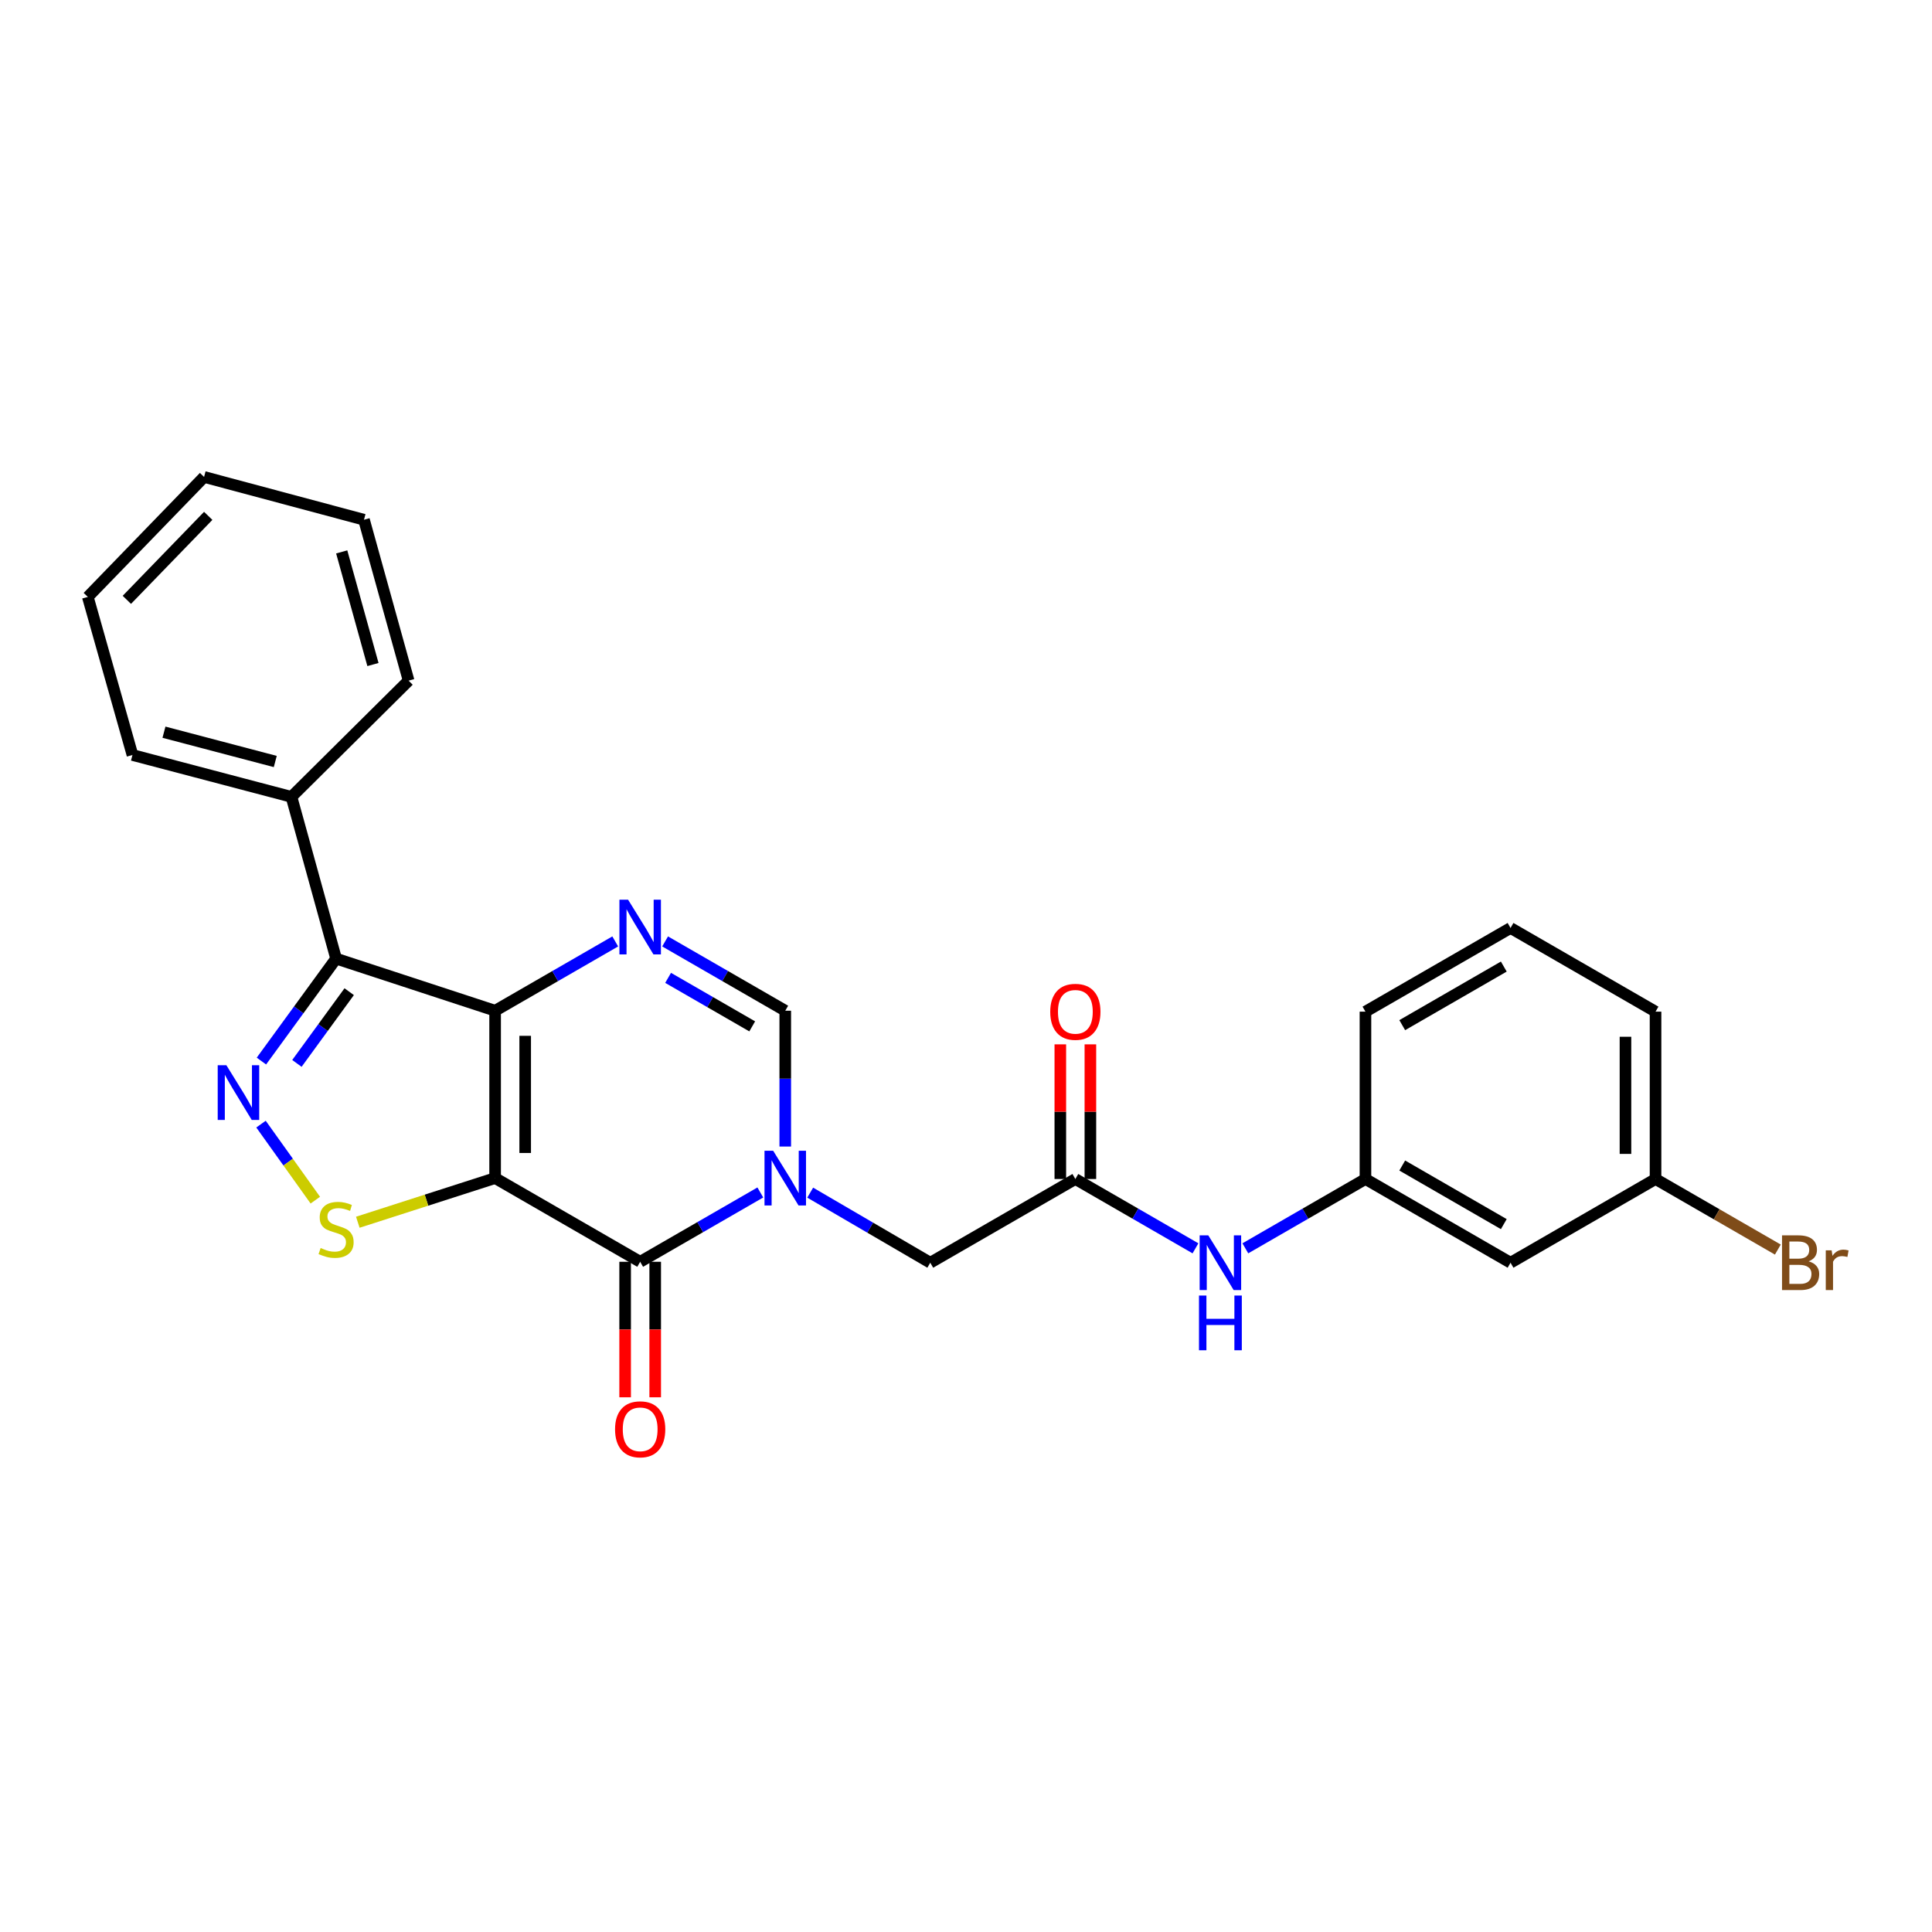 <?xml version='1.0' encoding='iso-8859-1'?>
<svg version='1.1' baseProfile='full'
              xmlns='http://www.w3.org/2000/svg'
                      xmlns:rdkit='http://www.rdkit.org/xml'
                      xmlns:xlink='http://www.w3.org/1999/xlink'
                  xml:space='preserve'
width='1000px' height='1000px' viewBox='0 0 1000 1000'>
<!-- END OF HEADER -->
<rect style='opacity:1.0;fill:#FFFFFF;stroke:none' width='1000' height='1000' x='0' y='0'> </rect>
<path class='bond-0' d='M 256.274,609.775 L 256.274,523.148' style='fill:none;fill-rule:evenodd;stroke:#000000;stroke-width:6px;stroke-linecap:butt;stroke-linejoin:miter;stroke-opacity:1' />
<path class='bond-0' d='M 271.836,596.781 L 271.836,536.142' style='fill:none;fill-rule:evenodd;stroke:#000000;stroke-width:6px;stroke-linecap:butt;stroke-linejoin:miter;stroke-opacity:1' />
<path class='bond-1' d='M 256.274,609.775 L 331.352,653.098' style='fill:none;fill-rule:evenodd;stroke:#000000;stroke-width:6px;stroke-linecap:butt;stroke-linejoin:miter;stroke-opacity:1' />
<path class='bond-6' d='M 256.274,609.775 L 220.738,621.204' style='fill:none;fill-rule:evenodd;stroke:#000000;stroke-width:6px;stroke-linecap:butt;stroke-linejoin:miter;stroke-opacity:1' />
<path class='bond-6' d='M 220.738,621.204 L 185.202,632.632' style='fill:none;fill-rule:evenodd;stroke:#CCCC00;stroke-width:6px;stroke-linecap:butt;stroke-linejoin:miter;stroke-opacity:1' />
<path class='bond-4' d='M 256.274,523.148 L 287.359,505.214' style='fill:none;fill-rule:evenodd;stroke:#000000;stroke-width:6px;stroke-linecap:butt;stroke-linejoin:miter;stroke-opacity:1' />
<path class='bond-4' d='M 287.359,505.214 L 318.445,487.28' style='fill:none;fill-rule:evenodd;stroke:#0000FF;stroke-width:6px;stroke-linecap:butt;stroke-linejoin:miter;stroke-opacity:1' />
<path class='bond-5' d='M 256.274,523.148 L 173.961,496.174' style='fill:none;fill-rule:evenodd;stroke:#000000;stroke-width:6px;stroke-linecap:butt;stroke-linejoin:miter;stroke-opacity:1' />
<path class='bond-2' d='M 331.352,653.098 L 362.445,635.16' style='fill:none;fill-rule:evenodd;stroke:#000000;stroke-width:6px;stroke-linecap:butt;stroke-linejoin:miter;stroke-opacity:1' />
<path class='bond-2' d='M 362.445,635.16 L 393.539,617.222' style='fill:none;fill-rule:evenodd;stroke:#0000FF;stroke-width:6px;stroke-linecap:butt;stroke-linejoin:miter;stroke-opacity:1' />
<path class='bond-11' d='M 323.571,653.098 L 323.571,688.169' style='fill:none;fill-rule:evenodd;stroke:#000000;stroke-width:6px;stroke-linecap:butt;stroke-linejoin:miter;stroke-opacity:1' />
<path class='bond-11' d='M 323.571,688.169 L 323.571,723.24' style='fill:none;fill-rule:evenodd;stroke:#FF0000;stroke-width:6px;stroke-linecap:butt;stroke-linejoin:miter;stroke-opacity:1' />
<path class='bond-11' d='M 339.132,653.098 L 339.132,688.169' style='fill:none;fill-rule:evenodd;stroke:#000000;stroke-width:6px;stroke-linecap:butt;stroke-linejoin:miter;stroke-opacity:1' />
<path class='bond-11' d='M 339.132,688.169 L 339.132,723.24' style='fill:none;fill-rule:evenodd;stroke:#FF0000;stroke-width:6px;stroke-linecap:butt;stroke-linejoin:miter;stroke-opacity:1' />
<path class='bond-7' d='M 406.446,593.45 L 406.446,558.299' style='fill:none;fill-rule:evenodd;stroke:#0000FF;stroke-width:6px;stroke-linecap:butt;stroke-linejoin:miter;stroke-opacity:1' />
<path class='bond-7' d='M 406.446,558.299 L 406.446,523.148' style='fill:none;fill-rule:evenodd;stroke:#000000;stroke-width:6px;stroke-linecap:butt;stroke-linejoin:miter;stroke-opacity:1' />
<path class='bond-9' d='M 419.359,617.311 L 450.432,635.447' style='fill:none;fill-rule:evenodd;stroke:#0000FF;stroke-width:6px;stroke-linecap:butt;stroke-linejoin:miter;stroke-opacity:1' />
<path class='bond-9' d='M 450.432,635.447 L 481.506,653.582' style='fill:none;fill-rule:evenodd;stroke:#000000;stroke-width:6px;stroke-linecap:butt;stroke-linejoin:miter;stroke-opacity:1' />
<path class='bond-3' d='M 135.096,581.844 L 149.153,601.521' style='fill:none;fill-rule:evenodd;stroke:#0000FF;stroke-width:6px;stroke-linecap:butt;stroke-linejoin:miter;stroke-opacity:1' />
<path class='bond-3' d='M 149.153,601.521 L 163.209,621.197' style='fill:none;fill-rule:evenodd;stroke:#CCCC00;stroke-width:6px;stroke-linecap:butt;stroke-linejoin:miter;stroke-opacity:1' />
<path class='bond-26' d='M 135.311,549.206 L 154.636,522.69' style='fill:none;fill-rule:evenodd;stroke:#0000FF;stroke-width:6px;stroke-linecap:butt;stroke-linejoin:miter;stroke-opacity:1' />
<path class='bond-26' d='M 154.636,522.69 L 173.961,496.174' style='fill:none;fill-rule:evenodd;stroke:#000000;stroke-width:6px;stroke-linecap:butt;stroke-linejoin:miter;stroke-opacity:1' />
<path class='bond-26' d='M 153.685,550.416 L 167.212,531.855' style='fill:none;fill-rule:evenodd;stroke:#0000FF;stroke-width:6px;stroke-linecap:butt;stroke-linejoin:miter;stroke-opacity:1' />
<path class='bond-26' d='M 167.212,531.855 L 180.74,513.294' style='fill:none;fill-rule:evenodd;stroke:#000000;stroke-width:6px;stroke-linecap:butt;stroke-linejoin:miter;stroke-opacity:1' />
<path class='bond-27' d='M 344.259,487.279 L 375.352,505.213' style='fill:none;fill-rule:evenodd;stroke:#0000FF;stroke-width:6px;stroke-linecap:butt;stroke-linejoin:miter;stroke-opacity:1' />
<path class='bond-27' d='M 375.352,505.213 L 406.446,523.148' style='fill:none;fill-rule:evenodd;stroke:#000000;stroke-width:6px;stroke-linecap:butt;stroke-linejoin:miter;stroke-opacity:1' />
<path class='bond-27' d='M 345.812,506.139 L 367.577,518.693' style='fill:none;fill-rule:evenodd;stroke:#0000FF;stroke-width:6px;stroke-linecap:butt;stroke-linejoin:miter;stroke-opacity:1' />
<path class='bond-27' d='M 367.577,518.693 L 389.343,531.248' style='fill:none;fill-rule:evenodd;stroke:#000000;stroke-width:6px;stroke-linecap:butt;stroke-linejoin:miter;stroke-opacity:1' />
<path class='bond-12' d='M 173.961,496.174 L 150.86,412.451' style='fill:none;fill-rule:evenodd;stroke:#000000;stroke-width:6px;stroke-linecap:butt;stroke-linejoin:miter;stroke-opacity:1' />
<path class='bond-8' d='M 556.601,610.251 L 481.506,653.582' style='fill:none;fill-rule:evenodd;stroke:#000000;stroke-width:6px;stroke-linecap:butt;stroke-linejoin:miter;stroke-opacity:1' />
<path class='bond-10' d='M 556.601,610.251 L 587.686,628.192' style='fill:none;fill-rule:evenodd;stroke:#000000;stroke-width:6px;stroke-linecap:butt;stroke-linejoin:miter;stroke-opacity:1' />
<path class='bond-10' d='M 587.686,628.192 L 618.771,646.133' style='fill:none;fill-rule:evenodd;stroke:#0000FF;stroke-width:6px;stroke-linecap:butt;stroke-linejoin:miter;stroke-opacity:1' />
<path class='bond-14' d='M 564.381,610.251 L 564.381,575.404' style='fill:none;fill-rule:evenodd;stroke:#000000;stroke-width:6px;stroke-linecap:butt;stroke-linejoin:miter;stroke-opacity:1' />
<path class='bond-14' d='M 564.381,575.404 L 564.381,540.557' style='fill:none;fill-rule:evenodd;stroke:#FF0000;stroke-width:6px;stroke-linecap:butt;stroke-linejoin:miter;stroke-opacity:1' />
<path class='bond-14' d='M 548.82,610.251 L 548.82,575.404' style='fill:none;fill-rule:evenodd;stroke:#000000;stroke-width:6px;stroke-linecap:butt;stroke-linejoin:miter;stroke-opacity:1' />
<path class='bond-14' d='M 548.82,575.404 L 548.82,540.557' style='fill:none;fill-rule:evenodd;stroke:#FF0000;stroke-width:6px;stroke-linecap:butt;stroke-linejoin:miter;stroke-opacity:1' />
<path class='bond-13' d='M 644.585,646.133 L 675.67,628.192' style='fill:none;fill-rule:evenodd;stroke:#0000FF;stroke-width:6px;stroke-linecap:butt;stroke-linejoin:miter;stroke-opacity:1' />
<path class='bond-13' d='M 675.67,628.192 L 706.755,610.251' style='fill:none;fill-rule:evenodd;stroke:#000000;stroke-width:6px;stroke-linecap:butt;stroke-linejoin:miter;stroke-opacity:1' />
<path class='bond-20' d='M 150.86,412.451 L 68.564,390.786' style='fill:none;fill-rule:evenodd;stroke:#000000;stroke-width:6px;stroke-linecap:butt;stroke-linejoin:miter;stroke-opacity:1' />
<path class='bond-20' d='M 142.478,394.152 L 84.87,378.986' style='fill:none;fill-rule:evenodd;stroke:#000000;stroke-width:6px;stroke-linecap:butt;stroke-linejoin:miter;stroke-opacity:1' />
<path class='bond-21' d='M 150.86,412.451 L 211.499,352.296' style='fill:none;fill-rule:evenodd;stroke:#000000;stroke-width:6px;stroke-linecap:butt;stroke-linejoin:miter;stroke-opacity:1' />
<path class='bond-15' d='M 706.755,610.251 L 781.85,653.582' style='fill:none;fill-rule:evenodd;stroke:#000000;stroke-width:6px;stroke-linecap:butt;stroke-linejoin:miter;stroke-opacity:1' />
<path class='bond-15' d='M 725.797,603.272 L 778.363,633.603' style='fill:none;fill-rule:evenodd;stroke:#000000;stroke-width:6px;stroke-linecap:butt;stroke-linejoin:miter;stroke-opacity:1' />
<path class='bond-19' d='M 706.755,610.251 L 706.755,523.632' style='fill:none;fill-rule:evenodd;stroke:#000000;stroke-width:6px;stroke-linecap:butt;stroke-linejoin:miter;stroke-opacity:1' />
<path class='bond-16' d='M 781.85,653.582 L 856.901,610.251' style='fill:none;fill-rule:evenodd;stroke:#000000;stroke-width:6px;stroke-linecap:butt;stroke-linejoin:miter;stroke-opacity:1' />
<path class='bond-17' d='M 856.901,610.251 L 888.554,628.516' style='fill:none;fill-rule:evenodd;stroke:#000000;stroke-width:6px;stroke-linecap:butt;stroke-linejoin:miter;stroke-opacity:1' />
<path class='bond-17' d='M 888.554,628.516 L 920.208,646.78' style='fill:none;fill-rule:evenodd;stroke:#7F4C19;stroke-width:6px;stroke-linecap:butt;stroke-linejoin:miter;stroke-opacity:1' />
<path class='bond-29' d='M 856.901,610.251 L 856.901,523.632' style='fill:none;fill-rule:evenodd;stroke:#000000;stroke-width:6px;stroke-linecap:butt;stroke-linejoin:miter;stroke-opacity:1' />
<path class='bond-29' d='M 841.339,597.258 L 841.339,536.625' style='fill:none;fill-rule:evenodd;stroke:#000000;stroke-width:6px;stroke-linecap:butt;stroke-linejoin:miter;stroke-opacity:1' />
<path class='bond-18' d='M 781.85,480.318 L 706.755,523.632' style='fill:none;fill-rule:evenodd;stroke:#000000;stroke-width:6px;stroke-linecap:butt;stroke-linejoin:miter;stroke-opacity:1' />
<path class='bond-18' d='M 778.361,500.295 L 725.794,530.615' style='fill:none;fill-rule:evenodd;stroke:#000000;stroke-width:6px;stroke-linecap:butt;stroke-linejoin:miter;stroke-opacity:1' />
<path class='bond-22' d='M 781.85,480.318 L 856.901,523.632' style='fill:none;fill-rule:evenodd;stroke:#000000;stroke-width:6px;stroke-linecap:butt;stroke-linejoin:miter;stroke-opacity:1' />
<path class='bond-24' d='M 68.564,390.786 L 45.455,308.965' style='fill:none;fill-rule:evenodd;stroke:#000000;stroke-width:6px;stroke-linecap:butt;stroke-linejoin:miter;stroke-opacity:1' />
<path class='bond-23' d='M 211.499,352.296 L 188.399,269.014' style='fill:none;fill-rule:evenodd;stroke:#000000;stroke-width:6px;stroke-linecap:butt;stroke-linejoin:miter;stroke-opacity:1' />
<path class='bond-23' d='M 193.039,343.963 L 176.868,285.666' style='fill:none;fill-rule:evenodd;stroke:#000000;stroke-width:6px;stroke-linecap:butt;stroke-linejoin:miter;stroke-opacity:1' />
<path class='bond-25' d='M 188.399,269.014 L 105.627,246.865' style='fill:none;fill-rule:evenodd;stroke:#000000;stroke-width:6px;stroke-linecap:butt;stroke-linejoin:miter;stroke-opacity:1' />
<path class='bond-28' d='M 45.455,308.965 L 105.627,246.865' style='fill:none;fill-rule:evenodd;stroke:#000000;stroke-width:6px;stroke-linecap:butt;stroke-linejoin:miter;stroke-opacity:1' />
<path class='bond-28' d='M 65.656,310.479 L 107.777,267.009' style='fill:none;fill-rule:evenodd;stroke:#000000;stroke-width:6px;stroke-linecap:butt;stroke-linejoin:miter;stroke-opacity:1' />
<path  class='atom-3' d='M 400.186 595.615
L 409.466 610.615
Q 410.386 612.095, 411.866 614.775
Q 413.346 617.455, 413.426 617.615
L 413.426 595.615
L 417.186 595.615
L 417.186 623.935
L 413.306 623.935
L 403.346 607.535
Q 402.186 605.615, 400.946 603.415
Q 399.746 601.215, 399.386 600.535
L 399.386 623.935
L 395.706 623.935
L 395.706 595.615
L 400.186 595.615
' fill='#0000FF'/>
<path  class='atom-4' d='M 117.168 551.351
L 126.448 566.351
Q 127.368 567.831, 128.848 570.511
Q 130.328 573.191, 130.408 573.351
L 130.408 551.351
L 134.168 551.351
L 134.168 579.671
L 130.288 579.671
L 120.328 563.271
Q 119.168 561.351, 117.928 559.151
Q 116.728 556.951, 116.368 556.271
L 116.368 579.671
L 112.688 579.671
L 112.688 551.351
L 117.168 551.351
' fill='#0000FF'/>
<path  class='atom-5' d='M 325.092 465.674
L 334.372 480.674
Q 335.292 482.154, 336.772 484.834
Q 338.252 487.514, 338.332 487.674
L 338.332 465.674
L 342.092 465.674
L 342.092 493.994
L 338.212 493.994
L 328.252 477.594
Q 327.092 475.674, 325.852 473.474
Q 324.652 471.274, 324.292 470.594
L 324.292 493.994
L 320.612 493.994
L 320.612 465.674
L 325.092 465.674
' fill='#0000FF'/>
<path  class='atom-7' d='M 165.961 645.968
Q 166.281 646.088, 167.601 646.648
Q 168.921 647.208, 170.361 647.568
Q 171.841 647.888, 173.281 647.888
Q 175.961 647.888, 177.521 646.608
Q 179.081 645.288, 179.081 643.008
Q 179.081 641.448, 178.281 640.488
Q 177.521 639.528, 176.321 639.008
Q 175.121 638.488, 173.121 637.888
Q 170.601 637.128, 169.081 636.408
Q 167.601 635.688, 166.521 634.168
Q 165.481 632.648, 165.481 630.088
Q 165.481 626.528, 167.881 624.328
Q 170.321 622.128, 175.121 622.128
Q 178.401 622.128, 182.121 623.688
L 181.201 626.768
Q 177.801 625.368, 175.241 625.368
Q 172.481 625.368, 170.961 626.528
Q 169.441 627.648, 169.481 629.608
Q 169.481 631.128, 170.241 632.048
Q 171.041 632.968, 172.161 633.488
Q 173.321 634.008, 175.241 634.608
Q 177.801 635.408, 179.321 636.208
Q 180.841 637.008, 181.921 638.648
Q 183.041 640.248, 183.041 643.008
Q 183.041 646.928, 180.401 649.048
Q 177.801 651.128, 173.441 651.128
Q 170.921 651.128, 169.001 650.568
Q 167.121 650.048, 164.881 649.128
L 165.961 645.968
' fill='#CCCC00'/>
<path  class='atom-11' d='M 625.418 639.422
L 634.698 654.422
Q 635.618 655.902, 637.098 658.582
Q 638.578 661.262, 638.658 661.422
L 638.658 639.422
L 642.418 639.422
L 642.418 667.742
L 638.538 667.742
L 628.578 651.342
Q 627.418 649.422, 626.178 647.222
Q 624.978 645.022, 624.618 644.342
L 624.618 667.742
L 620.938 667.742
L 620.938 639.422
L 625.418 639.422
' fill='#0000FF'/>
<path  class='atom-11' d='M 620.598 670.574
L 624.438 670.574
L 624.438 682.614
L 638.918 682.614
L 638.918 670.574
L 642.758 670.574
L 642.758 698.894
L 638.918 698.894
L 638.918 685.814
L 624.438 685.814
L 624.438 698.894
L 620.598 698.894
L 620.598 670.574
' fill='#0000FF'/>
<path  class='atom-12' d='M 318.352 739.805
Q 318.352 733.005, 321.712 729.205
Q 325.072 725.405, 331.352 725.405
Q 337.632 725.405, 340.992 729.205
Q 344.352 733.005, 344.352 739.805
Q 344.352 746.685, 340.952 750.605
Q 337.552 754.485, 331.352 754.485
Q 325.112 754.485, 321.712 750.605
Q 318.352 746.725, 318.352 739.805
M 331.352 751.285
Q 335.672 751.285, 337.992 748.405
Q 340.352 745.485, 340.352 739.805
Q 340.352 734.245, 337.992 731.445
Q 335.672 728.605, 331.352 728.605
Q 327.032 728.605, 324.672 731.405
Q 322.352 734.205, 322.352 739.805
Q 322.352 745.525, 324.672 748.405
Q 327.032 751.285, 331.352 751.285
' fill='#FF0000'/>
<path  class='atom-15' d='M 543.601 523.712
Q 543.601 516.912, 546.961 513.112
Q 550.321 509.312, 556.601 509.312
Q 562.881 509.312, 566.241 513.112
Q 569.601 516.912, 569.601 523.712
Q 569.601 530.592, 566.201 534.512
Q 562.801 538.392, 556.601 538.392
Q 550.361 538.392, 546.961 534.512
Q 543.601 530.632, 543.601 523.712
M 556.601 535.192
Q 560.921 535.192, 563.241 532.312
Q 565.601 529.392, 565.601 523.712
Q 565.601 518.152, 563.241 515.352
Q 560.921 512.512, 556.601 512.512
Q 552.281 512.512, 549.921 515.312
Q 547.601 518.112, 547.601 523.712
Q 547.601 529.432, 549.921 532.312
Q 552.281 535.192, 556.601 535.192
' fill='#FF0000'/>
<path  class='atom-18' d='M 936.135 652.862
Q 938.855 653.622, 940.215 655.302
Q 941.615 656.942, 941.615 659.382
Q 941.615 663.302, 939.095 665.542
Q 936.615 667.742, 931.895 667.742
L 922.375 667.742
L 922.375 639.422
L 930.735 639.422
Q 935.575 639.422, 938.015 641.382
Q 940.455 643.342, 940.455 646.942
Q 940.455 651.222, 936.135 652.862
M 926.175 642.622
L 926.175 651.502
L 930.735 651.502
Q 933.535 651.502, 934.975 650.382
Q 936.455 649.222, 936.455 646.942
Q 936.455 642.622, 930.735 642.622
L 926.175 642.622
M 931.895 664.542
Q 934.655 664.542, 936.135 663.222
Q 937.615 661.902, 937.615 659.382
Q 937.615 657.062, 935.975 655.902
Q 934.375 654.702, 931.295 654.702
L 926.175 654.702
L 926.175 664.542
L 931.895 664.542
' fill='#7F4C19'/>
<path  class='atom-18' d='M 948.055 647.182
L 948.495 650.022
Q 950.655 646.822, 954.175 646.822
Q 955.295 646.822, 956.815 647.222
L 956.215 650.582
Q 954.495 650.182, 953.535 650.182
Q 951.855 650.182, 950.735 650.862
Q 949.655 651.502, 948.775 653.062
L 948.775 667.742
L 945.015 667.742
L 945.015 647.182
L 948.055 647.182
' fill='#7F4C19'/>
</svg>
